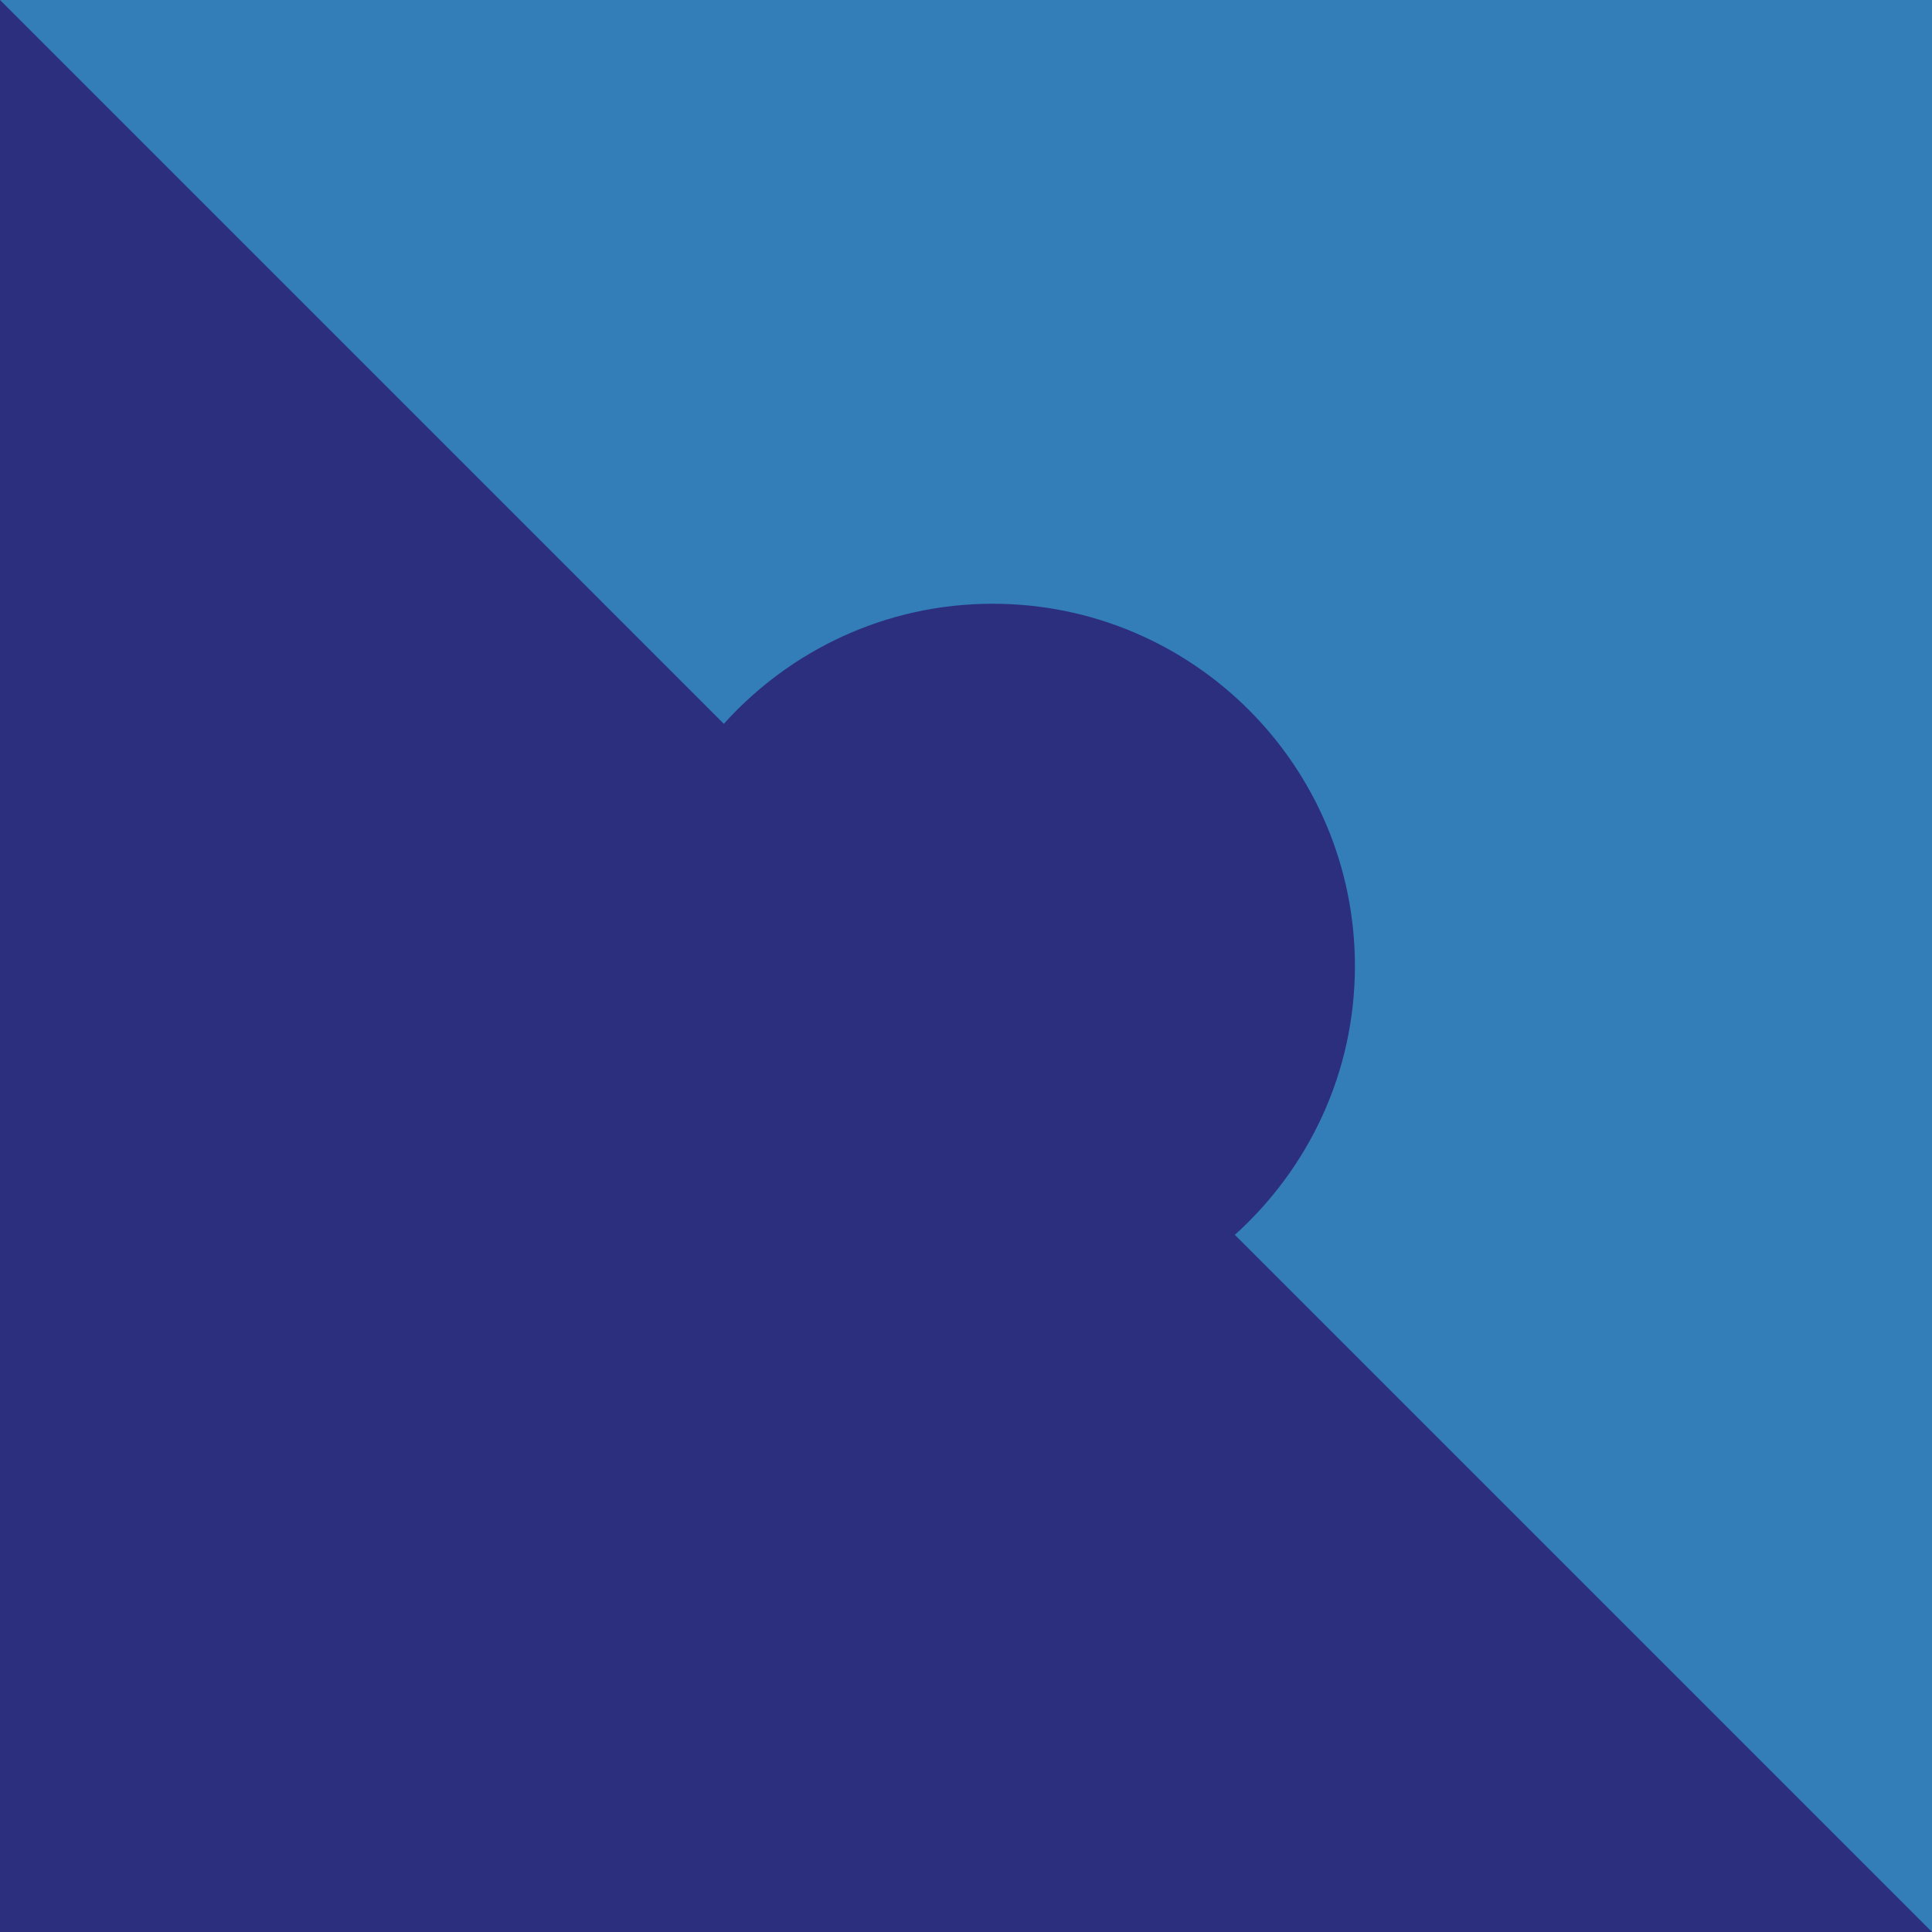 <?xml version="1.0" encoding="UTF-8"?>
<svg id="b" data-name="Layer 2" xmlns="http://www.w3.org/2000/svg" viewBox="0 0 40 40">
  <defs>
    <style>
      .e {
        fill: #2c2f7e;
      }

      .e, .f {
        stroke-width: 0px;
      }

      .f {
        fill: #337db8;
      }
    </style>
  </defs>
  <g id="c" data-name="Achive">
    <g id="d" data-name="3">
      <rect class="f" x="0" y="0" width="40" height="40"/>
      <path class="e" d="m25.566,25.566c1.523-1.373,2.486-3.354,2.486-5.566,0-4.142-3.358-7.5-7.5-7.5-2.212,0-4.194.963-5.566,2.486L0,0v40h40l-14.434-14.434Z"/>
    </g>
  </g>
</svg>